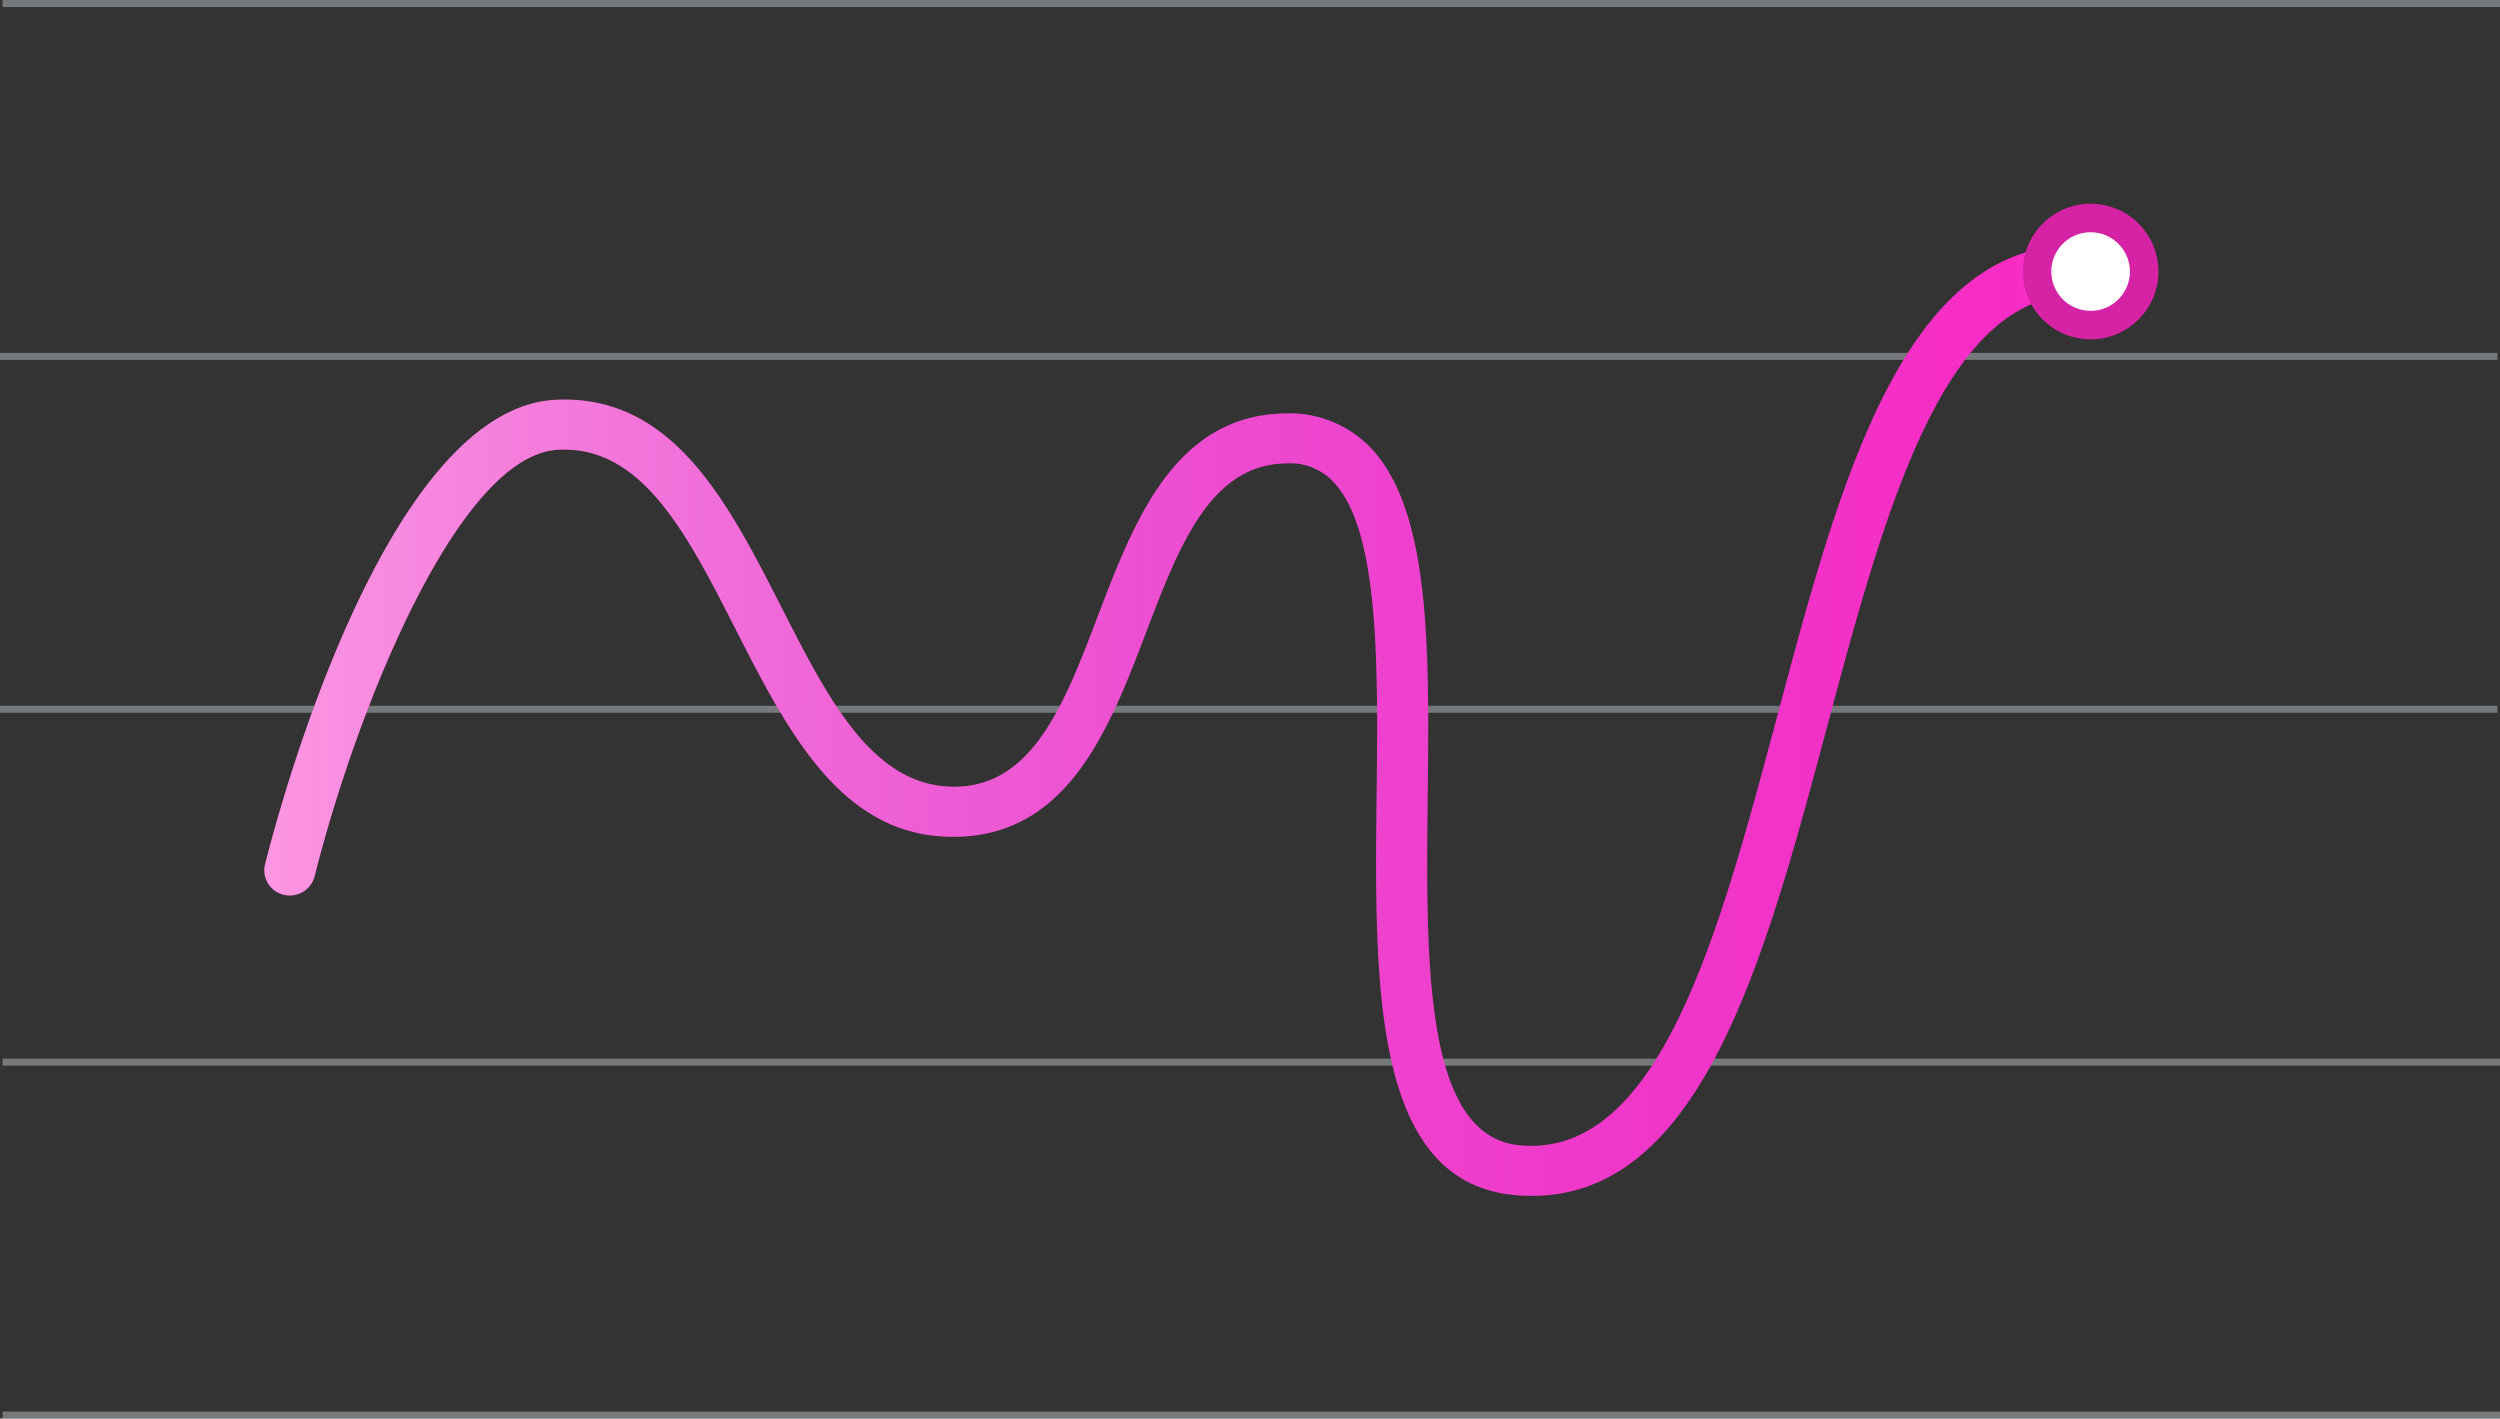 <svg xmlns="http://www.w3.org/2000/svg" xmlns:xlink="http://www.w3.org/1999/xlink" width="219.68" height="124.648" viewBox="0 0 219.68 124.648">
  <rect x="0" y="0" width="219.68" height="124.648" fill="#333333" stroke="none"/>
  <defs>
    <linearGradient id="linear-gradient" x1="-0.015" y1="0.5" x2="1.015" y2="0.5" gradientUnits="objectBoundingBox">
      <stop offset="0" stop-color="#fff"/>
      <stop offset="0.997" stop-color="#895bf1" stop-opacity="0.004"/>
      <stop offset="1" stop-color="#895bf1" stop-opacity="0"/>
    </linearGradient>
  </defs>
  <g id="Grupo_1282" data-name="Grupo 1282" transform="translate(-610.16 -2210.489)">
    <rect id="Op_component_1" data-name="Op component 1" width="219.451" height="0.614" transform="translate(610.389 2334.522)" fill="rgba(217,225,231,0.4)"/>
    <rect id="Op_component_2" data-name="Op component 2" width="219.451" height="0.614" transform="translate(610.389 2303.514)" fill="rgba(217,225,231,0.4)"/>
    <rect id="Op_component_3" data-name="Op component 3" width="219.451" height="0.614" transform="translate(610.16 2272.505)" fill="rgba(217,225,231,0.4)"/>
    <rect id="Op_component_4" data-name="Op component 4" width="219.451" height="0.614" transform="translate(610.16 2241.497)" fill="rgba(217,225,231,0.4)"/>
    <rect id="Op_component_5" data-name="Op component 5" width="219.451" height="0.614" transform="translate(610.389 2210.489)" fill="rgba(217,225,231,0.4)"/>
    <path id="GRAPH" d="M1106.336,545.476c-.454,0-.915-.019-1.386-.058-12.637-1.049-12.449-18.38-12.266-35.139.127-11.6.257-23.606-3.97-27.71a5.219,5.219,0,0,0-4.042-1.453c-6.643.134-9.376,7.305-12.269,14.9-3.126,8.2-6.67,17.5-16.272,17.893-10.295.448-15.108-9.074-19.79-18.254-4.23-8.3-8.206-16.149-15.59-15.736-8.864.474-17.824,23.246-21.391,37.488a2.25,2.25,0,0,1-2.71,1.611,2.2,2.2,0,0,1-1.642-2.658c1.024-4.094,10.439-40.023,25.5-40.829,10.316-.517,15.152,8.961,19.842,18.158,4.231,8.3,8.165,16.107,15.6,15.831,6.632-.271,9.366-7.446,12.26-15.041,3.136-8.229,6.691-17.555,16.374-17.752a9.917,9.917,0,0,1,7.287,2.725c5.576,5.414,5.441,17.785,5.3,30.881-.161,14.752-.327,30.006,8.164,30.711,12.232,1.054,17.455-18.657,22.537-37.676,5.554-20.786,11.2-42.262,27.216-41.432a2.214,2.214,0,0,1,2.116,2.313,2.252,2.252,0,0,1-2.359,2.075c-12.3-.641-17.539,19.078-22.639,38.158C1126.812,524.642,1121.243,545.474,1106.336,545.476Z" transform="translate(-361.556 1770.094)" fill="#fc2ac3"/>
    <path id="Gradient_Overlay" data-name="Gradient Overlay" d="M111.394,83.57c-.454,0-.914-.019-1.386-.058-12.637-1.049-12.449-18.38-12.266-35.139.127-11.6.257-23.606-3.97-27.71a5.219,5.219,0,0,0-4.042-1.453c-6.643.134-9.376,7.305-12.269,14.9-3.126,8.2-6.67,17.5-16.272,17.893-10.295.448-15.108-9.074-19.79-18.254-4.23-8.3-8.206-16.149-15.59-15.736C16.943,18.483,7.983,41.255,4.417,55.5a2.25,2.25,0,0,1-2.71,1.611A2.2,2.2,0,0,1,.065,54.449C1.089,50.355,10.5,14.426,25.564,13.62c10.316-.517,15.152,8.961,19.842,18.158,4.231,8.3,8.165,16.107,15.6,15.83,6.632-.271,9.366-7.446,12.261-15.041,3.136-8.229,6.691-17.555,16.374-17.752a9.917,9.917,0,0,1,7.287,2.725c5.576,5.414,5.441,17.785,5.3,30.881-.161,14.752-.327,30.006,8.164,30.711,12.232,1.054,17.455-18.657,22.537-37.676C138.477,20.67,144.126-.806,160.139.023a2.214,2.214,0,0,1,2.116,2.313A2.253,2.253,0,0,1,159.9,4.412c-12.3-.641-17.539,19.078-22.639,38.158C131.87,62.736,126.3,83.568,111.394,83.57Z" transform="translate(633.386 2232)" opacity="0.53" fill="url(#linear-gradient)"/>
    <ellipse id="circle_Kopie" data-name="circle Kopie" cx="4.76" cy="4.765" rx="4.76" ry="4.765" transform="translate(788.869 2229.664)" fill="#fff"/>
    <path id="circle_Kopie_2" data-name="circle Kopie 2" d="M1259.957,467.926a5.958,5.958,0,1,1,5.969-5.958A5.97,5.97,0,0,1,1259.957,467.926Zm0-9.41a3.452,3.452,0,1,0,3.461,3.452A3.46,3.46,0,0,0,1259.957,458.516Z" transform="translate(-466.099 1772.383)" fill="#d622a5"/>
  </g>
</svg>
